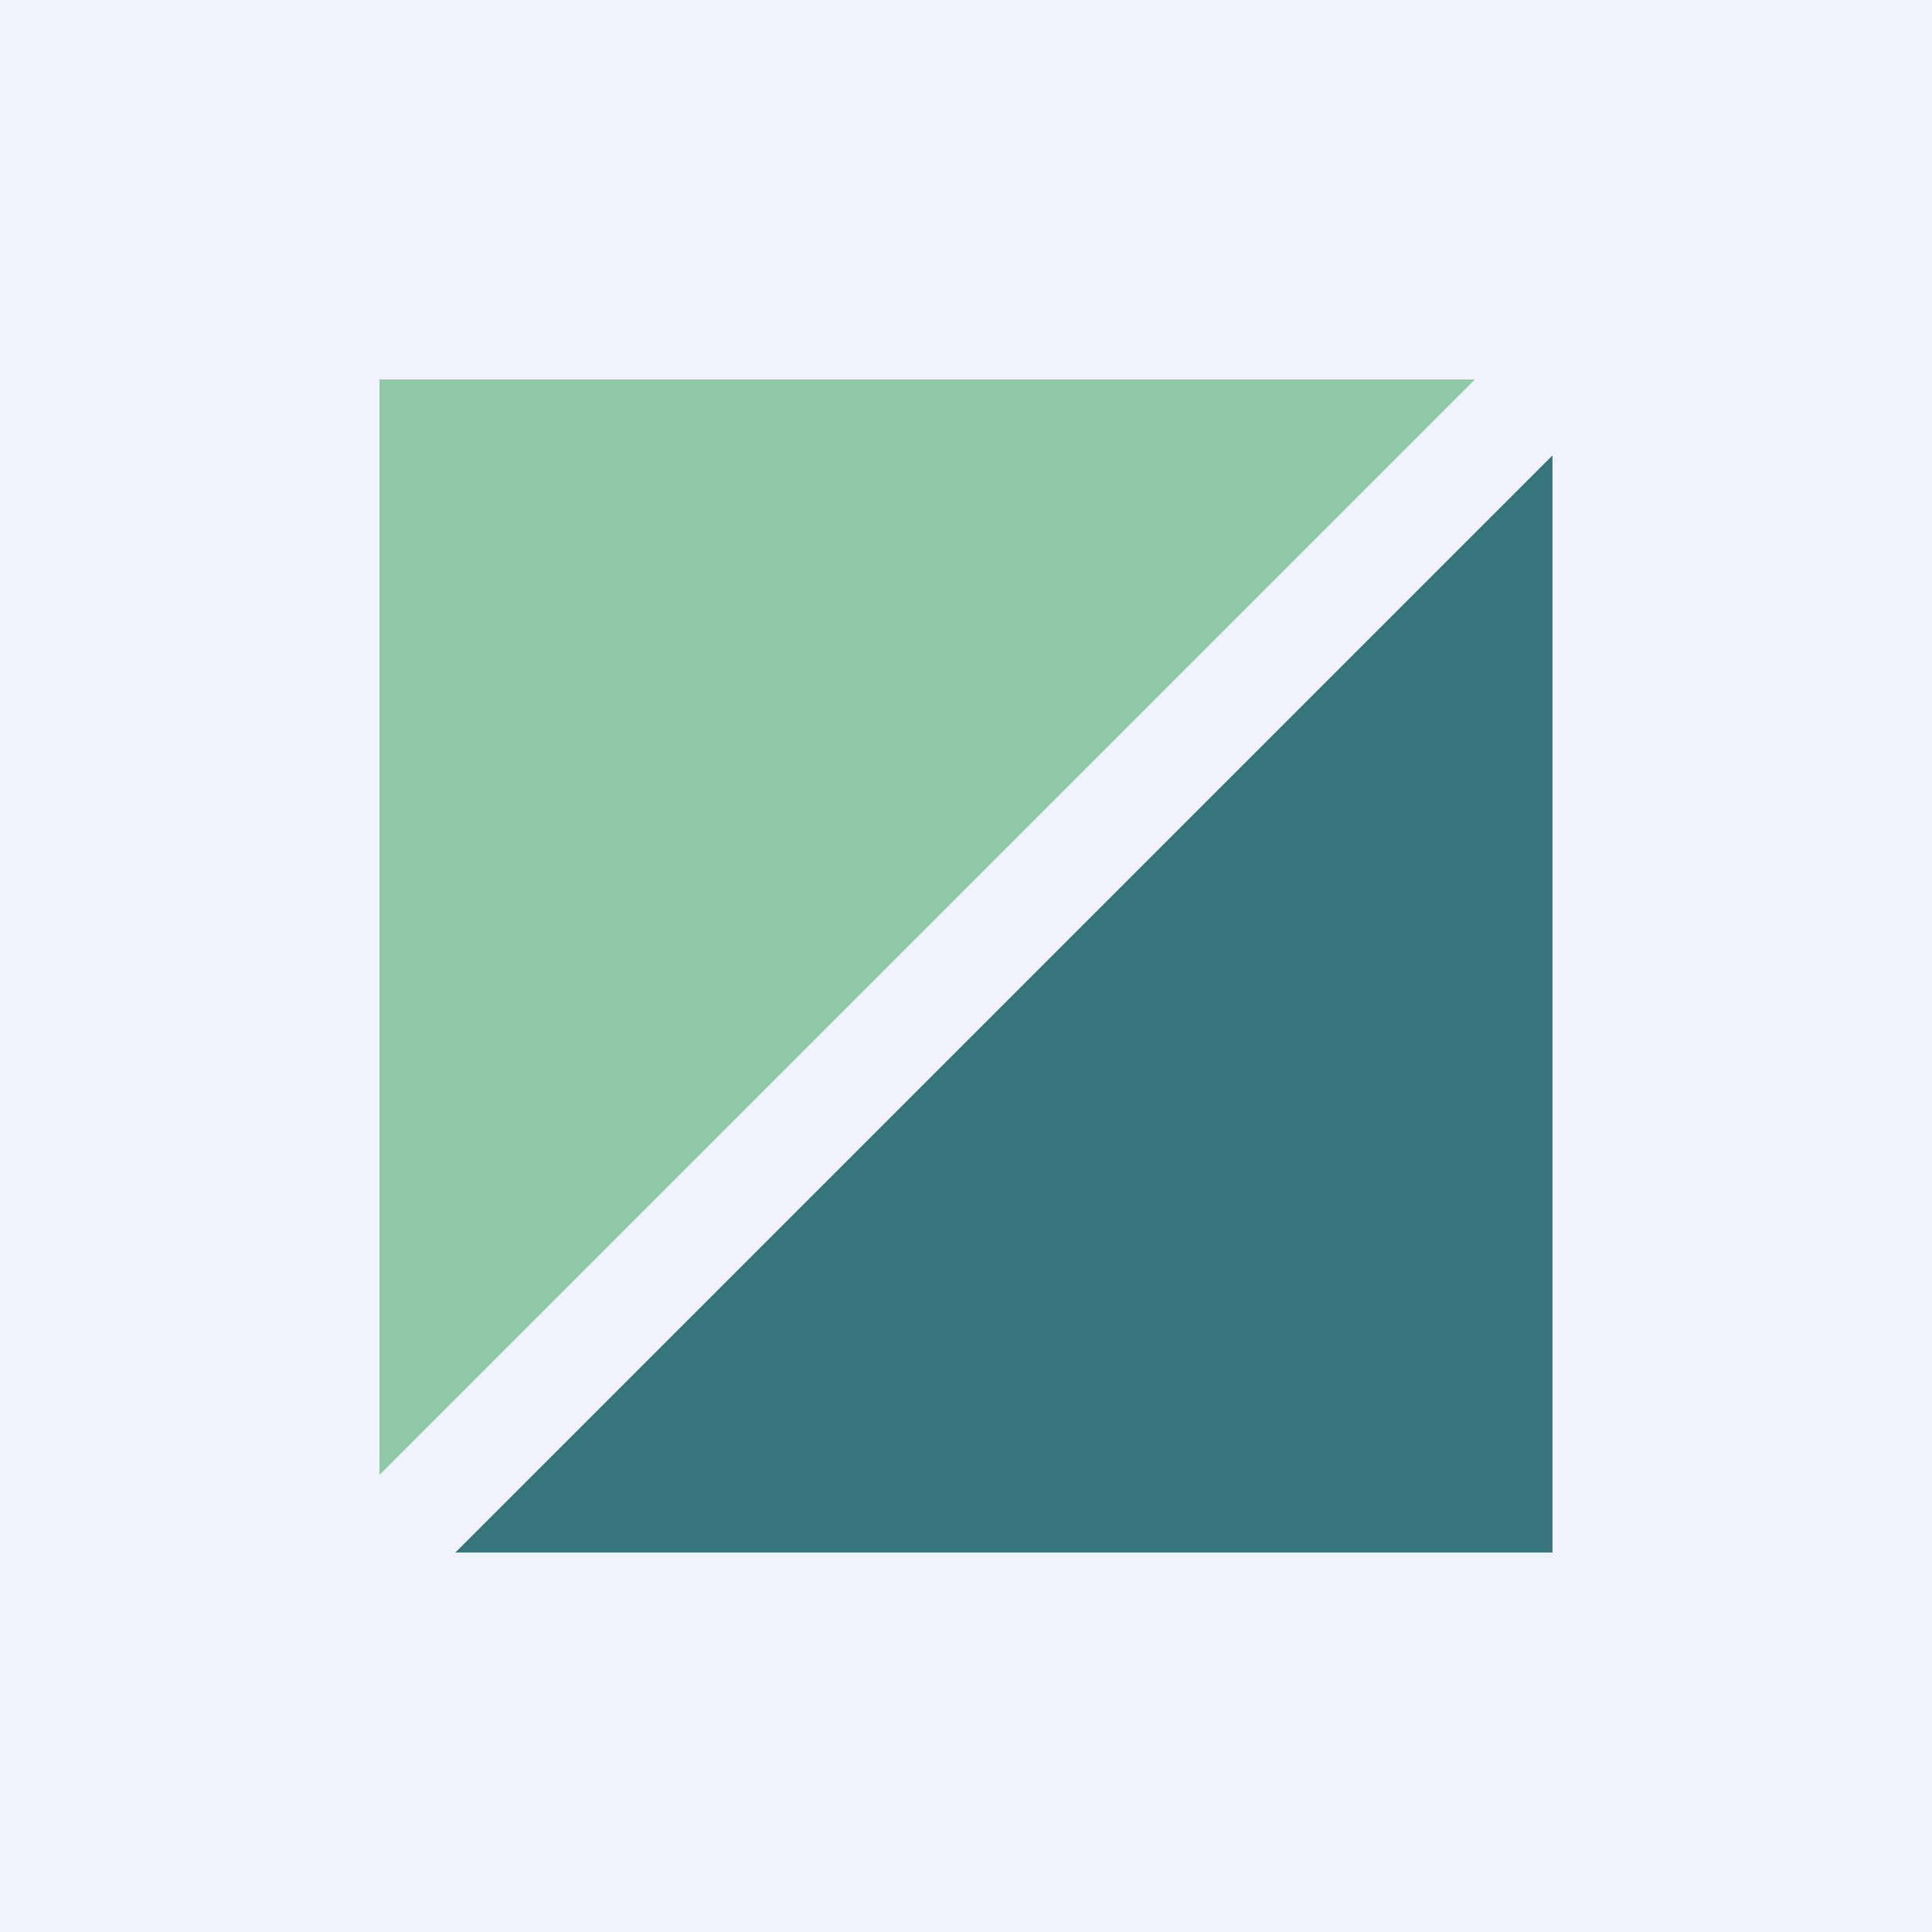 <svg xmlns="http://www.w3.org/2000/svg" width="56" height="56" viewBox="0 0 56 56"><path fill="#F0F3FA" d="M0 0h56v56H0z"/><path d="M13.2 45H45V13.2L13.2 45Z" fill="#35757B"/><path d="M42.75 11H11v31.75L42.75 11Z" fill="#8FC8A6"/></svg>